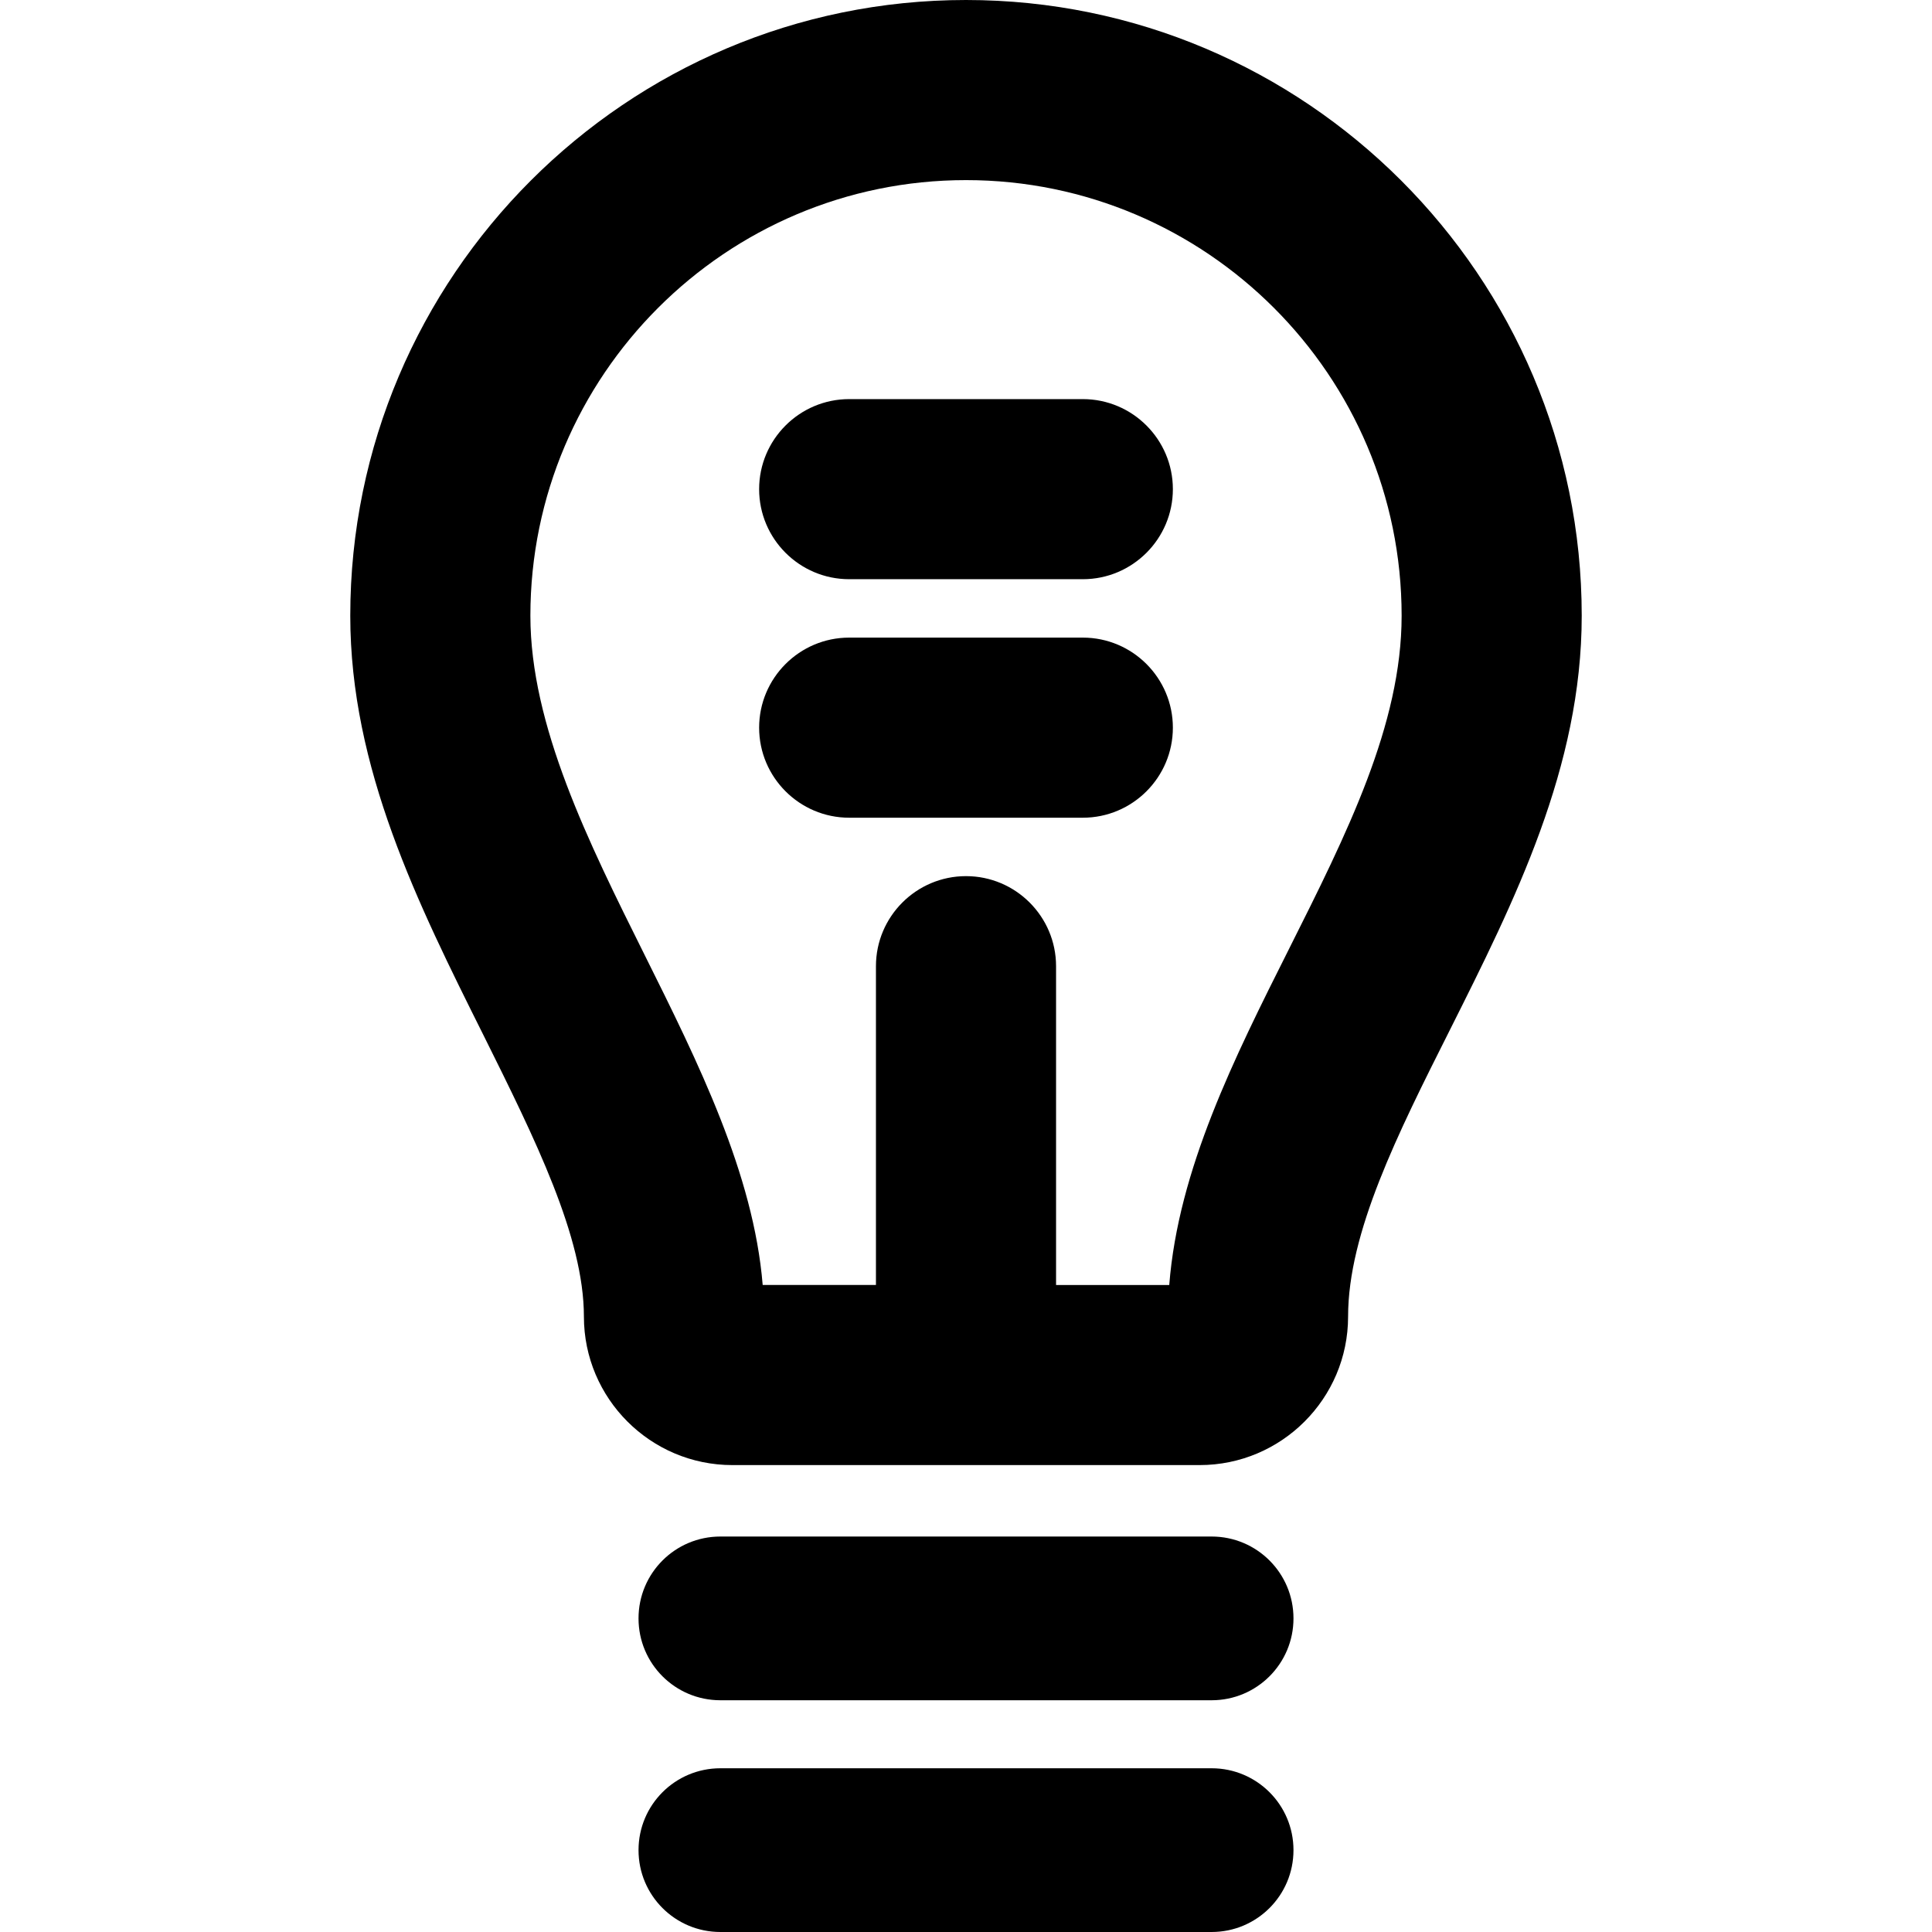 <?xml version="1.0" encoding="iso-8859-1"?>
<!-- Uploaded to: SVG Repo, www.svgrepo.com, Generator: SVG Repo Mixer Tools -->
<!DOCTYPE svg PUBLIC "-//W3C//DTD SVG 1.1//EN" "http://www.w3.org/Graphics/SVG/1.1/DTD/svg11.dtd">
<svg fill="#000000" version="1.1" id="Capa_1" xmlns="http://www.w3.org/2000/svg" xmlns:xlink="http://www.w3.org/1999/xlink" 
	 width="800px" height="800px" viewBox="0 0 560.461 560.461"
	 xml:space="preserve">
<g>
	<g>
		<path d="M280.23,0c-98.492,0-178.618,80.129-178.618,178.622c0,44.257,19.636,83.599,38.626,121.648
			c15.006,30.174,29.15,58.607,29.15,81.676c0,23.75,19.321,43.066,43.066,43.066h135.552c23.748,0,43.066-19.32,43.066-43.066
			c0-24.418,14.329-52.928,29.501-83.111c18.819-37.501,38.274-76.271,38.274-120.216C458.849,80.129,378.723,0,280.23,0z
			 M280.23,254.161c-14.403,0-26.123,11.72-26.123,26.123v92.482h-32.855c-2.659-32.316-18.706-64.531-34.266-95.777
			c-16.286-32.699-33.125-66.509-33.125-98.37c0-69.682,56.689-126.372,126.372-126.372c69.683,0,126.372,56.689,126.372,126.372
			c0,31.583-15.891,63.238-32.715,96.754c-15.795,31.469-32.087,63.92-34.697,97.393h-32.834v-92.482
			C306.354,265.877,294.634,254.161,280.23,254.161z"/>
		<path d="M340.243,211.091c0-14.407-11.72-26.124-26.123-26.124h-67.776c-14.404,0-26.124,11.72-26.124,26.124
			c0,14.403,11.72,26.123,26.124,26.123h67.776C328.523,237.214,340.243,225.498,340.243,211.091z"/>
		<path d="M246.344,168.024h67.776c14.403,0,26.123-11.72,26.123-26.123c0-14.406-11.72-26.123-26.123-26.123h-67.776
			c-14.404,0-26.124,11.72-26.124,26.123C220.218,156.305,231.938,168.024,246.344,168.024z"/>
		<path d="M208.981,493.234h142.501c13.128,0,23.749-10.621,23.749-23.748s-10.621-23.748-23.749-23.748H208.981
			c-13.127,0-23.749,10.621-23.749,23.748C185.229,482.613,195.851,493.234,208.981,493.234z"/>
		<path d="M208.981,560.461h142.501c13.128,0,23.749-10.621,23.749-23.75c0-13.127-10.621-23.748-23.749-23.748H208.981
			c-13.127,0-23.749,10.621-23.749,23.748C185.233,549.84,195.851,560.461,208.981,560.461z"/>
	</g>
</g>
</svg>